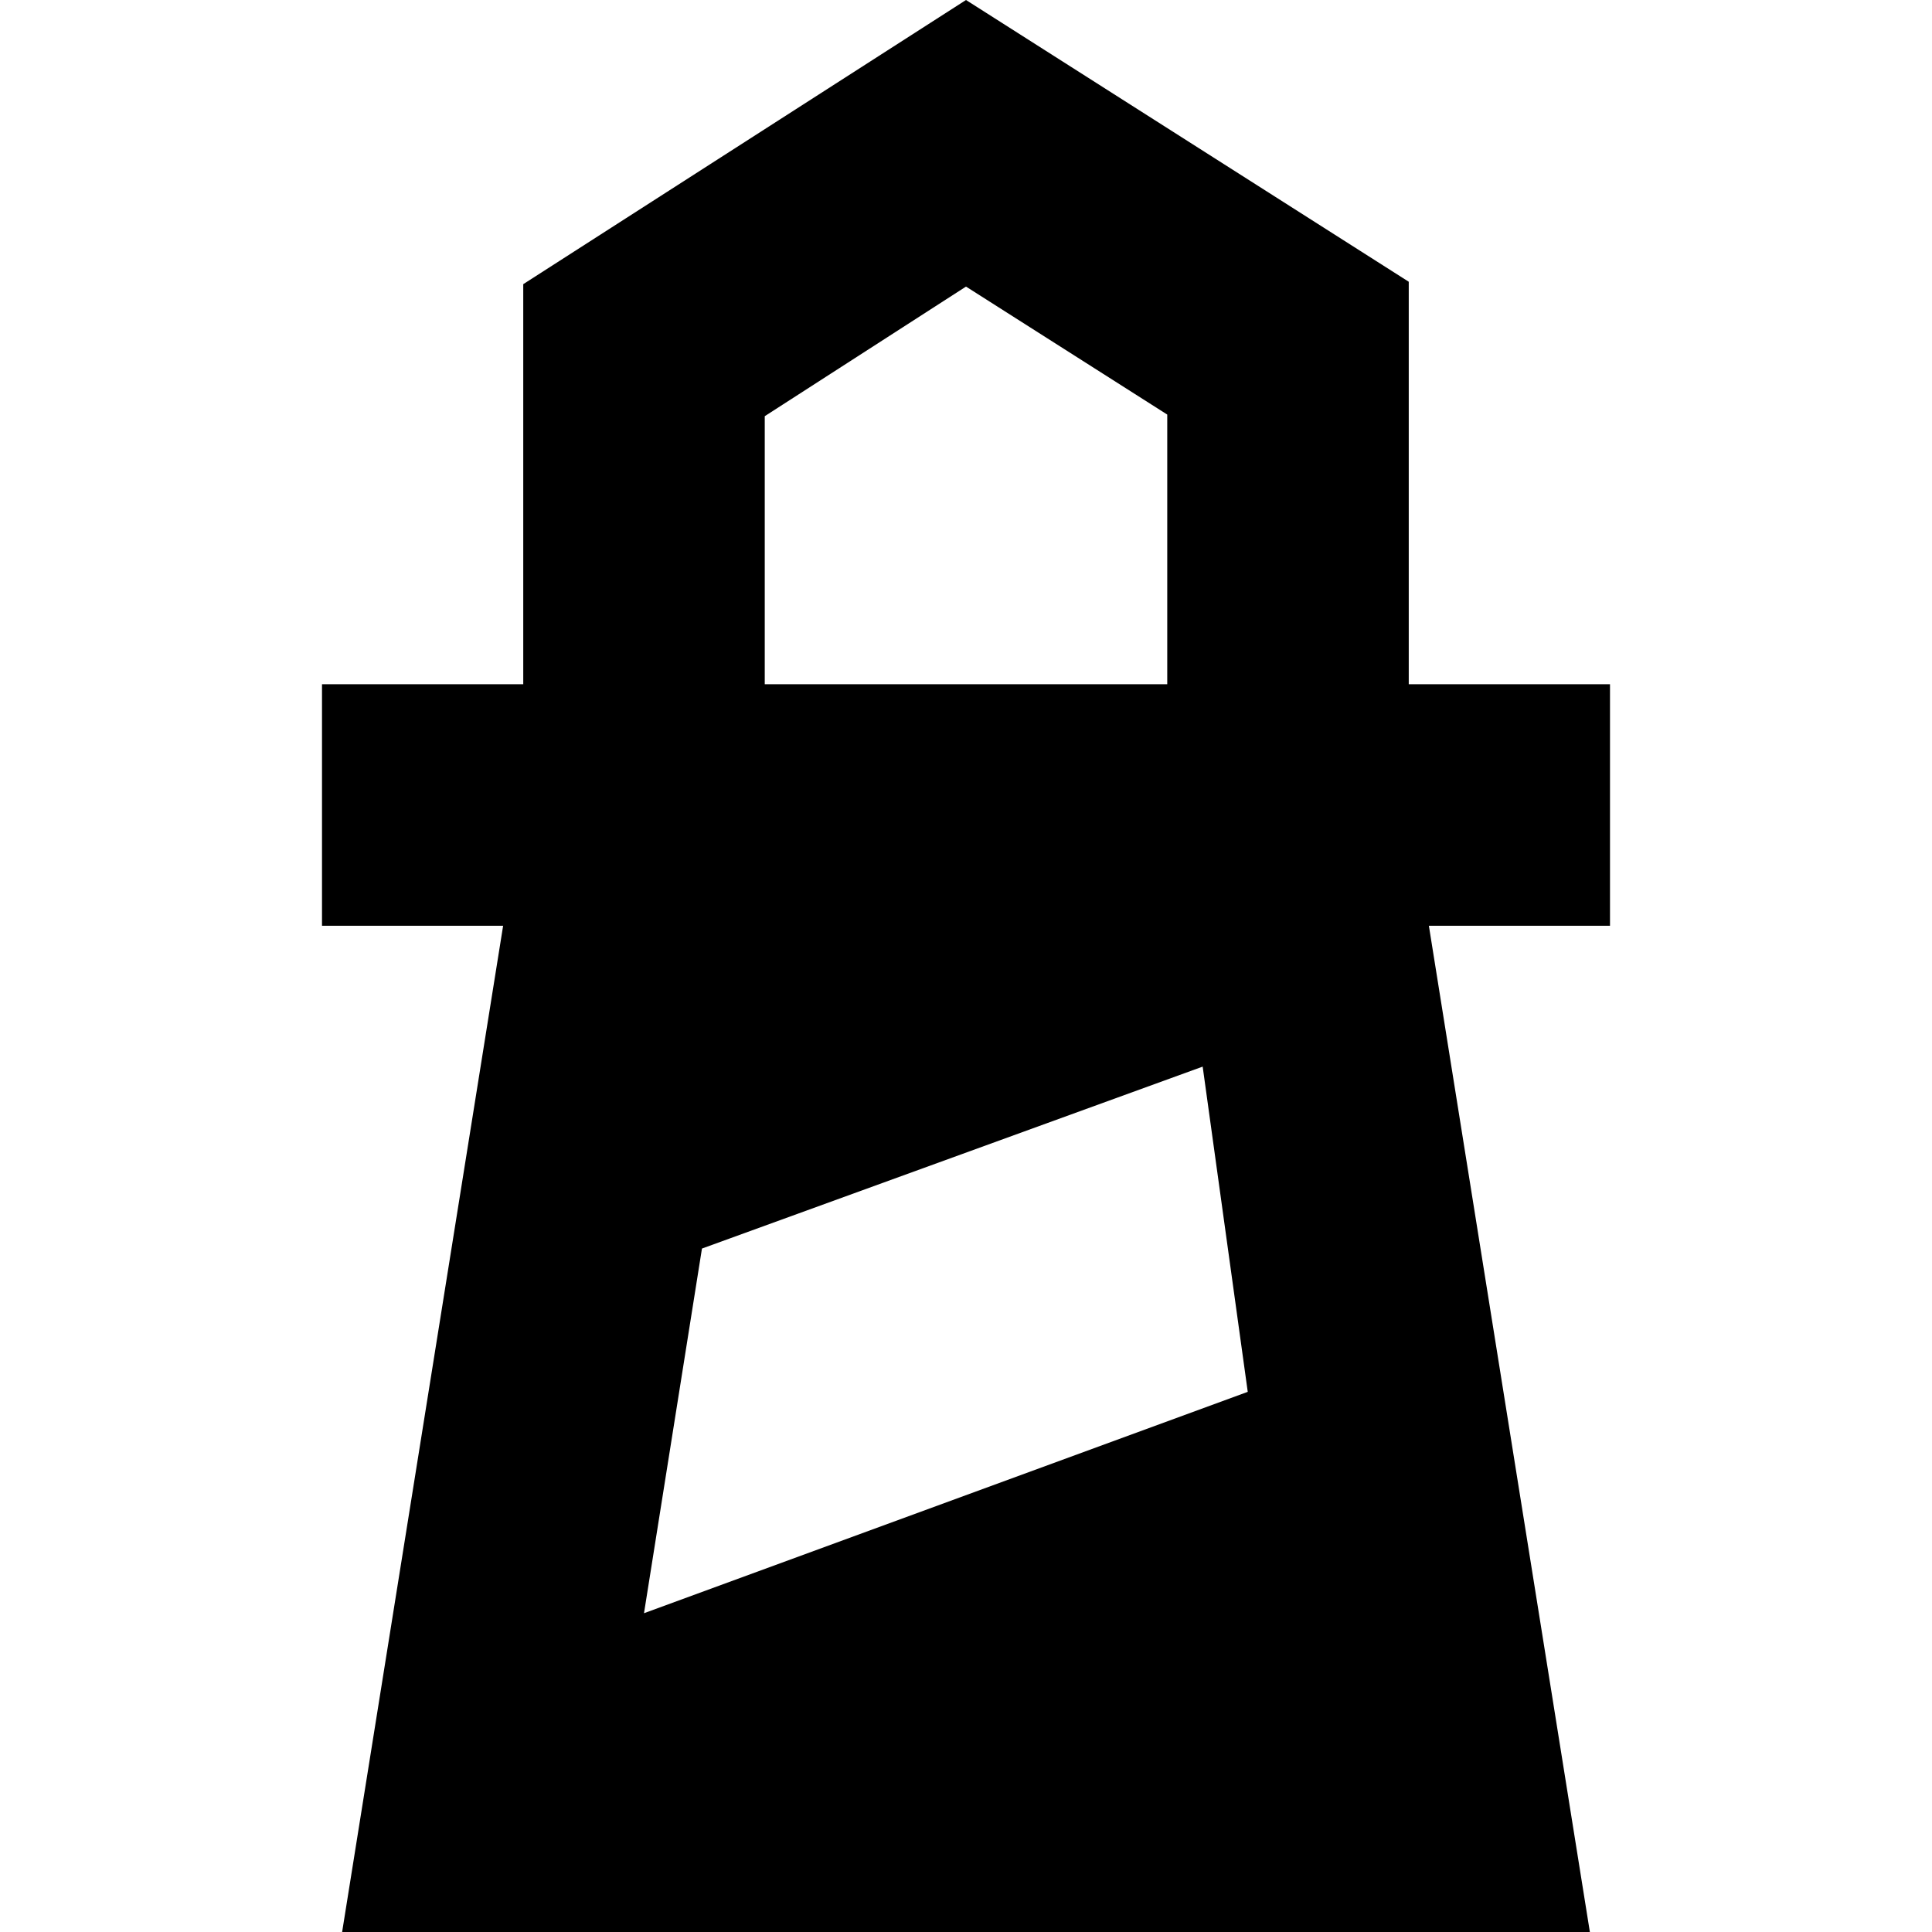 <svg fill="#000" role="img" viewBox="0 0 24 24" xmlns="http://www.w3.org/2000/svg"><title>Lighthouse</title><path d="M12 0l5.5 3.5v5H20v3h-2.25l2 12.5H4.25l2-12.5H4v-3h2.5V3.53zm2.94 13.25l-6.22 2.26L8 20.04l7.5-2.75zM12 3.56L9.5 5.17V8.5h5V5.15Z"/></svg>